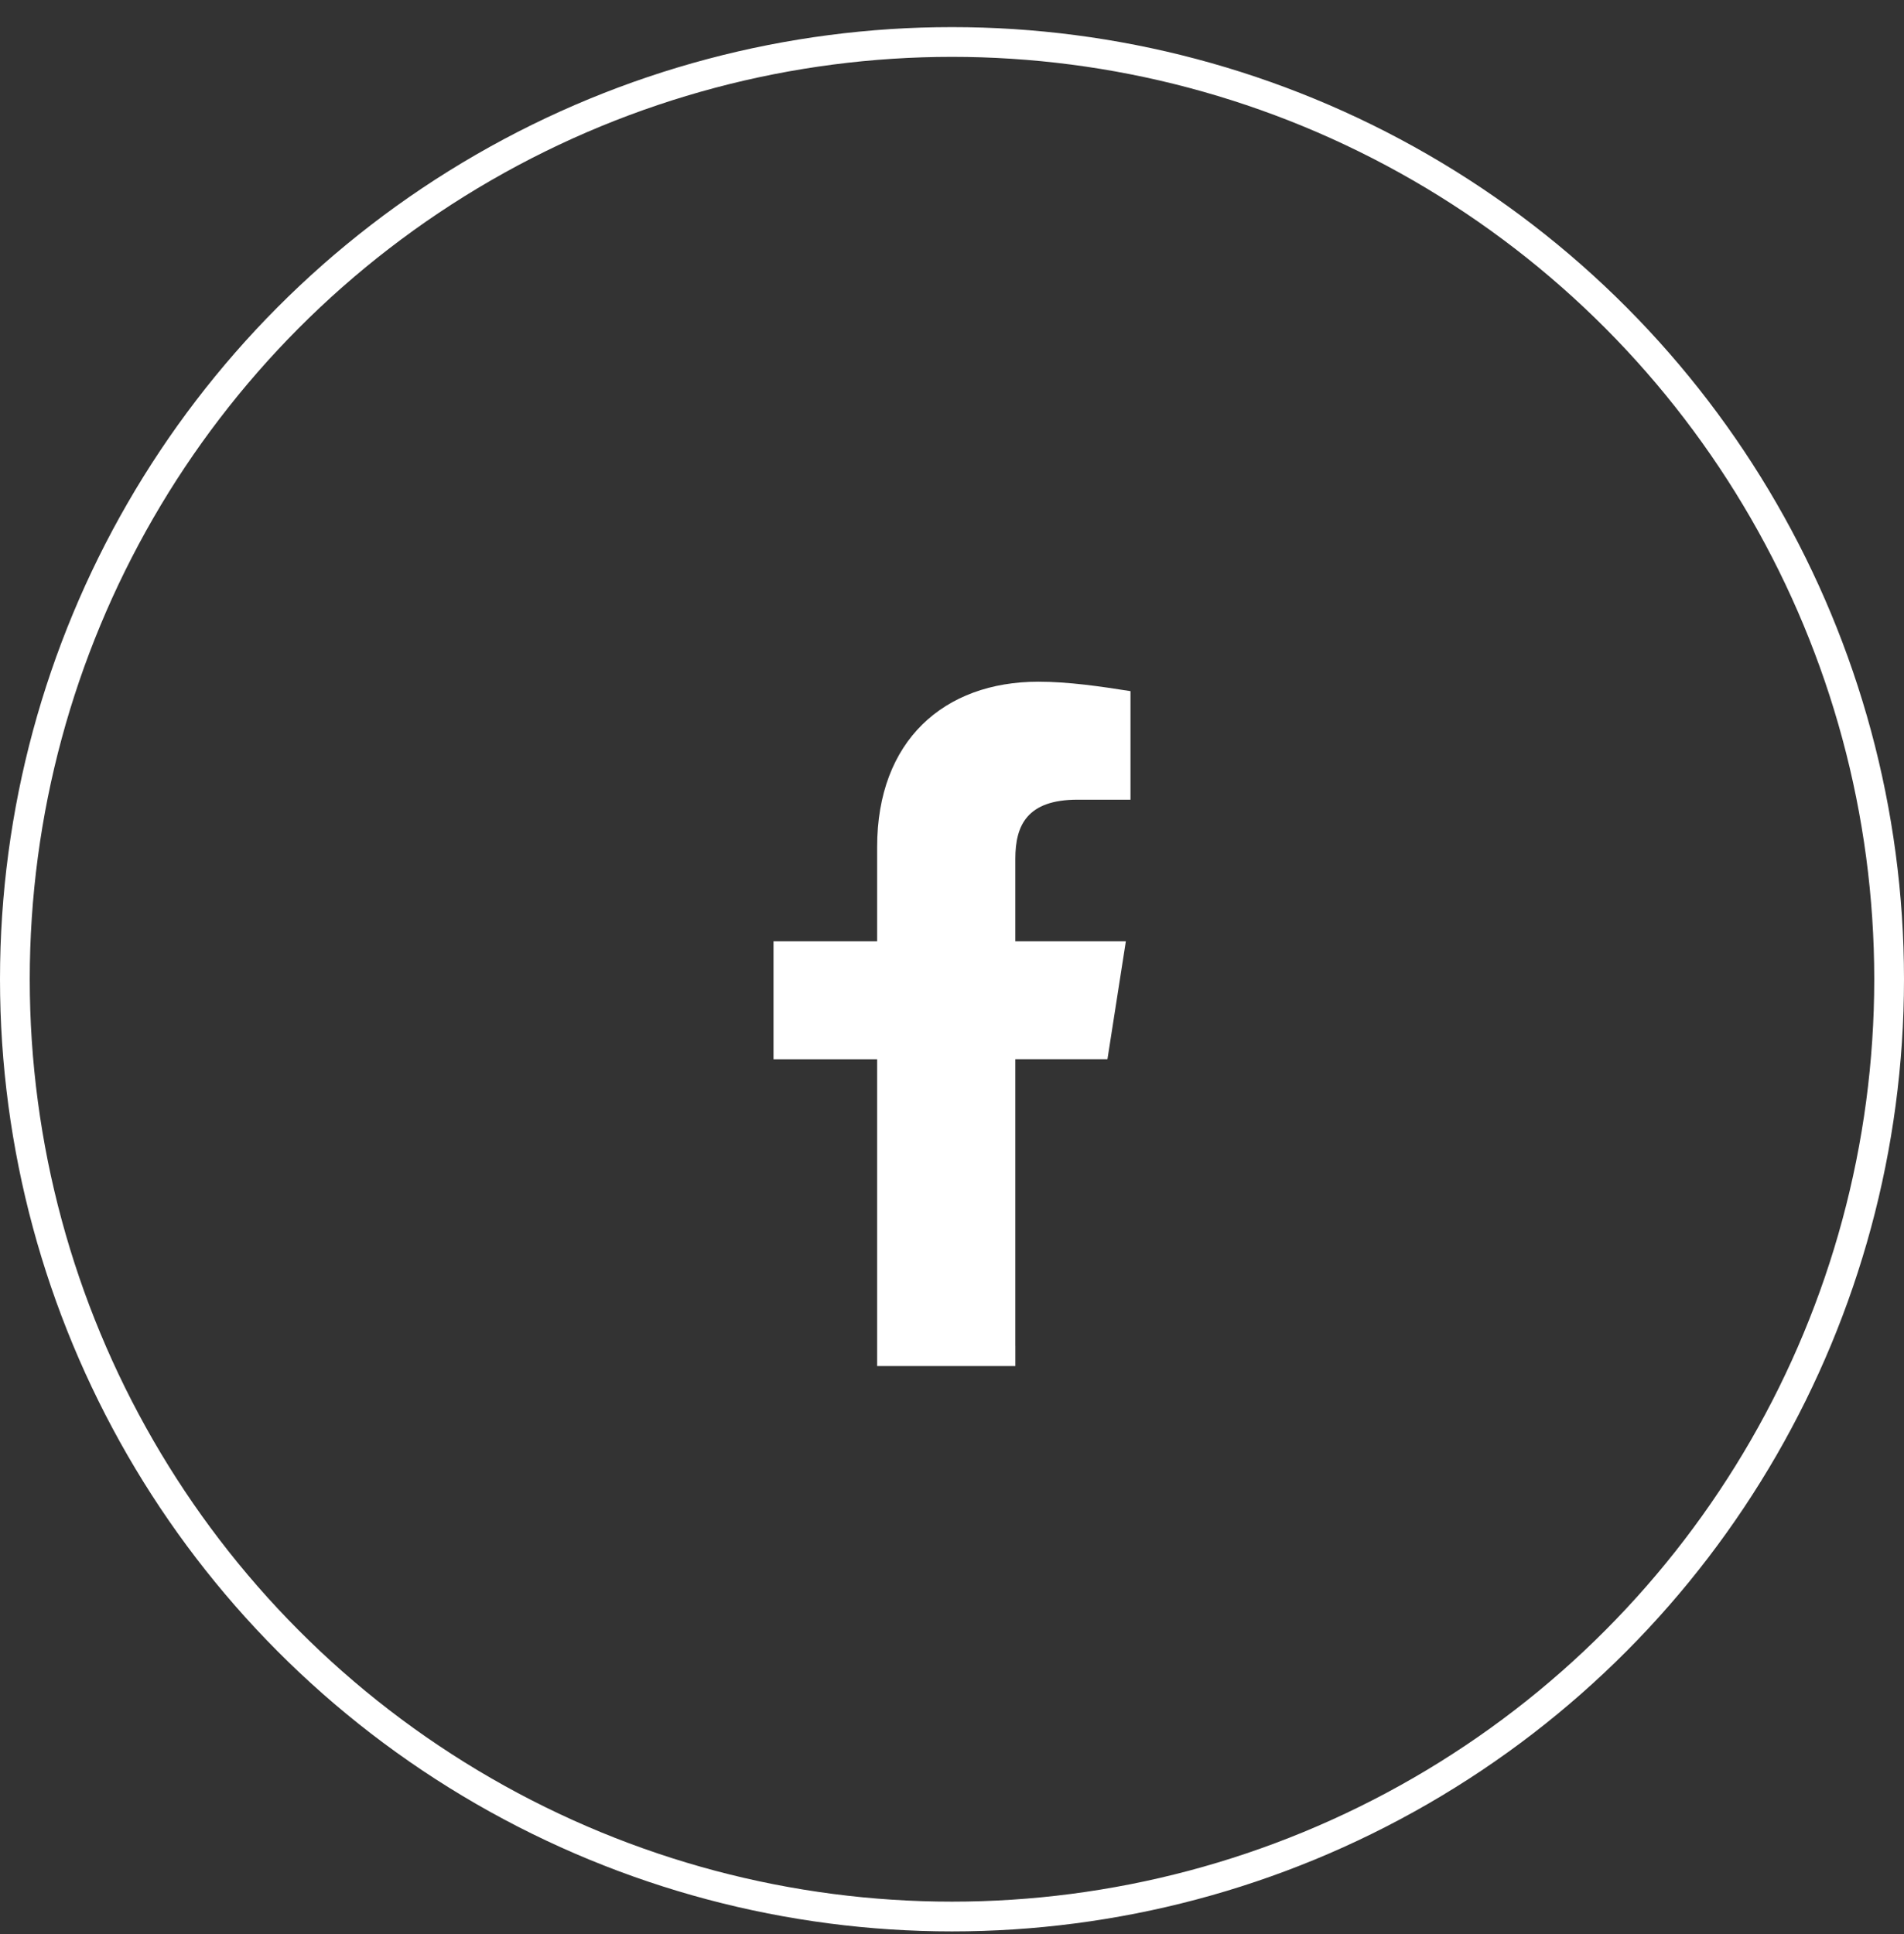 <svg width="64" height="65" viewBox="0 0 64 65" fill="none" xmlns="http://www.w3.org/2000/svg">
<rect x="0" y="0" width="64" height="65" fill="#333333" stroke="none"/>
<g id="Group 247">
<circle id="Ellipse 114" cx="32" cy="32.911" r="31.5" stroke="white"/>
<path id="Vector" d="M36.219 26.877H38V23.228C36.994 23.069 35.91 22.911 34.904 22.911C31.729 22.911 29.484 24.894 29.484 28.463V31.635H26V35.601H29.484V45.911H34.13V45.226H34.129V35.6H37.225L37.844 31.634H34.129V28.858C34.129 27.748 34.516 26.876 36.219 26.876L36.219 26.877Z" fill="white"/>
</g>
</svg>
